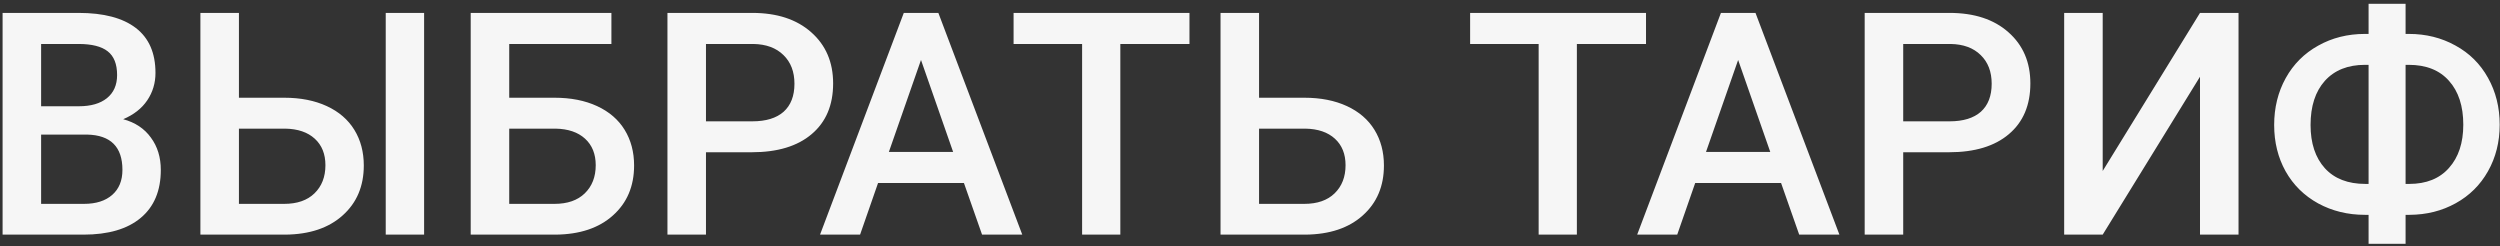 <?xml version="1.0" encoding="UTF-8"?> <svg xmlns="http://www.w3.org/2000/svg" width="497" height="49" viewBox="0 0 497 49" fill="none"><rect x="0" y="0" width="497" height="49" fill="#333333" stroke="none"/> <path d="M0.515 46.645V2.566H15.621C20.606 2.566 24.401 3.565 27.004 5.563C29.608 7.562 30.909 10.538 30.909 14.494C30.909 16.512 30.364 18.329 29.274 19.943C28.185 21.558 26.59 22.809 24.491 23.697C26.873 24.343 28.709 25.564 30.001 27.36C31.313 29.136 31.969 31.276 31.969 33.778C31.969 37.916 30.637 41.094 27.973 43.315C25.329 45.535 21.535 46.645 16.59 46.645H0.515ZM8.174 26.755V40.529H16.681C19.082 40.529 20.959 39.934 22.312 38.743C23.664 37.552 24.34 35.898 24.34 33.778C24.34 29.197 21.999 26.856 17.317 26.755H8.174ZM8.174 21.124H15.682C18.063 21.124 19.92 20.589 21.252 19.52C22.604 18.43 23.28 16.896 23.28 14.918C23.28 12.738 22.655 11.164 21.403 10.195C20.172 9.227 18.245 8.742 15.621 8.742H8.174V21.124ZM47.499 19.429H56.521C59.75 19.429 62.565 19.984 64.967 21.094C67.369 22.204 69.195 23.778 70.446 25.816C71.698 27.855 72.323 30.216 72.323 32.9C72.323 37.018 70.921 40.328 68.115 42.83C65.33 45.333 61.526 46.604 56.702 46.645H39.84V2.566H47.499V19.429ZM84.312 46.645H76.683V2.566H84.312V46.645ZM47.499 25.574V40.529H56.49C59.074 40.529 61.082 39.833 62.515 38.44C63.968 37.028 64.695 35.161 64.695 32.84C64.695 30.62 63.988 28.864 62.575 27.572C61.163 26.281 59.205 25.615 56.702 25.574H47.499ZM121.548 8.742H101.234V19.429H110.256C113.485 19.429 116.301 19.984 118.702 21.094C121.104 22.204 122.93 23.778 124.182 25.816C125.433 27.855 126.059 30.216 126.059 32.9C126.059 37.018 124.656 40.328 121.851 42.83C119.066 45.333 115.261 46.604 110.438 46.645H93.575V2.566H121.548V8.742ZM101.234 25.574V40.529H110.226C112.809 40.529 114.817 39.833 116.25 38.44C117.703 37.028 118.43 35.161 118.43 32.84C118.43 30.62 117.723 28.864 116.311 27.572C114.898 26.281 112.94 25.615 110.438 25.574H101.234ZM140.348 30.267V46.645H132.689V2.566H149.551C154.475 2.566 158.381 3.848 161.267 6.411C164.173 8.974 165.626 12.365 165.626 16.583C165.626 20.902 164.203 24.262 161.358 26.664C158.532 29.066 154.566 30.267 149.46 30.267H140.348ZM140.348 24.121H149.551C152.276 24.121 154.354 23.485 155.787 22.214C157.22 20.922 157.937 19.065 157.937 16.644C157.937 14.262 157.21 12.365 155.757 10.952C154.304 9.519 152.306 8.783 149.763 8.742H140.348V24.121ZM191.631 36.382H174.557L170.984 46.645H163.023L179.673 2.566H186.545L203.226 46.645H195.234L191.631 36.382ZM176.706 30.206H189.482L183.094 11.921L176.706 30.206ZM236.466 8.742H222.722V46.645H215.123V8.742H201.5V2.566H236.466V8.742ZM250.301 19.429H259.322C262.552 19.429 265.367 19.984 267.769 21.094C270.17 22.204 271.997 23.778 273.248 25.816C274.499 27.855 275.125 30.216 275.125 32.9C275.125 37.018 273.722 40.328 270.917 42.83C268.132 45.333 264.328 46.604 259.504 46.645H242.642V2.566H250.301V19.429ZM250.301 25.574V40.529H259.292C261.875 40.529 263.884 39.833 265.317 38.44C266.77 37.028 267.496 35.161 267.496 32.84C267.496 30.62 266.79 28.864 265.377 27.572C263.964 26.281 262.007 25.615 259.504 25.574H250.301ZM327.226 8.742H313.482V46.645H305.883V8.742H292.26V2.566H327.226V8.742ZM354.078 36.382H337.004L333.432 46.645H325.47L342.12 2.566H348.992L365.673 46.645H357.681L354.078 36.382ZM339.153 30.206H351.929L345.541 11.921L339.153 30.206ZM378.358 30.267V46.645H370.698V2.566H387.561C392.485 2.566 396.39 3.848 399.276 6.411C402.183 8.974 403.636 12.365 403.636 16.583C403.636 20.902 402.213 24.262 399.367 26.664C396.542 29.066 392.576 30.267 387.47 30.267H378.358ZM378.358 24.121H387.561C390.285 24.121 392.364 23.485 393.797 22.214C395.23 20.922 395.946 19.065 395.946 16.644C395.946 14.262 395.22 12.365 393.767 10.952C392.314 9.519 390.316 8.783 387.773 8.742H378.358V24.121ZM437.36 2.566H445.02V46.645H437.36V15.251L418.016 46.645H410.357V2.566H418.016V33.99L437.36 2.566ZM478.23 6.744H478.896C482.286 6.744 485.364 7.511 488.129 9.045C490.914 10.559 493.074 12.698 494.608 15.463C496.162 18.228 496.939 21.336 496.939 24.787C496.939 28.218 496.162 31.306 494.608 34.051C493.074 36.775 490.934 38.895 488.19 40.408C485.465 41.922 482.407 42.689 479.017 42.709H478.23V48.461H470.873V42.709H470.147C466.736 42.709 463.638 41.952 460.853 40.438C458.068 38.905 455.908 36.775 454.374 34.051C452.86 31.326 452.104 28.259 452.104 24.848C452.104 21.396 452.871 18.288 454.404 15.523C455.938 12.758 458.088 10.609 460.853 9.075C463.618 7.521 466.716 6.744 470.147 6.744H470.873V0.75H478.23V6.744ZM470.147 12.89C466.756 12.89 464.102 13.949 462.185 16.068C460.288 18.188 459.339 21.114 459.339 24.848C459.339 28.48 460.288 31.346 462.185 33.445C464.082 35.524 466.766 36.563 470.237 36.563H470.873V12.89H470.147ZM478.23 12.89V36.563H478.956C482.347 36.563 484.981 35.504 486.858 33.385C488.755 31.266 489.703 28.4 489.703 24.787C489.703 21.094 488.755 18.188 486.858 16.068C484.981 13.949 482.317 12.89 478.865 12.89H478.23Z" fill="#F6F6F6"></path> </svg> 